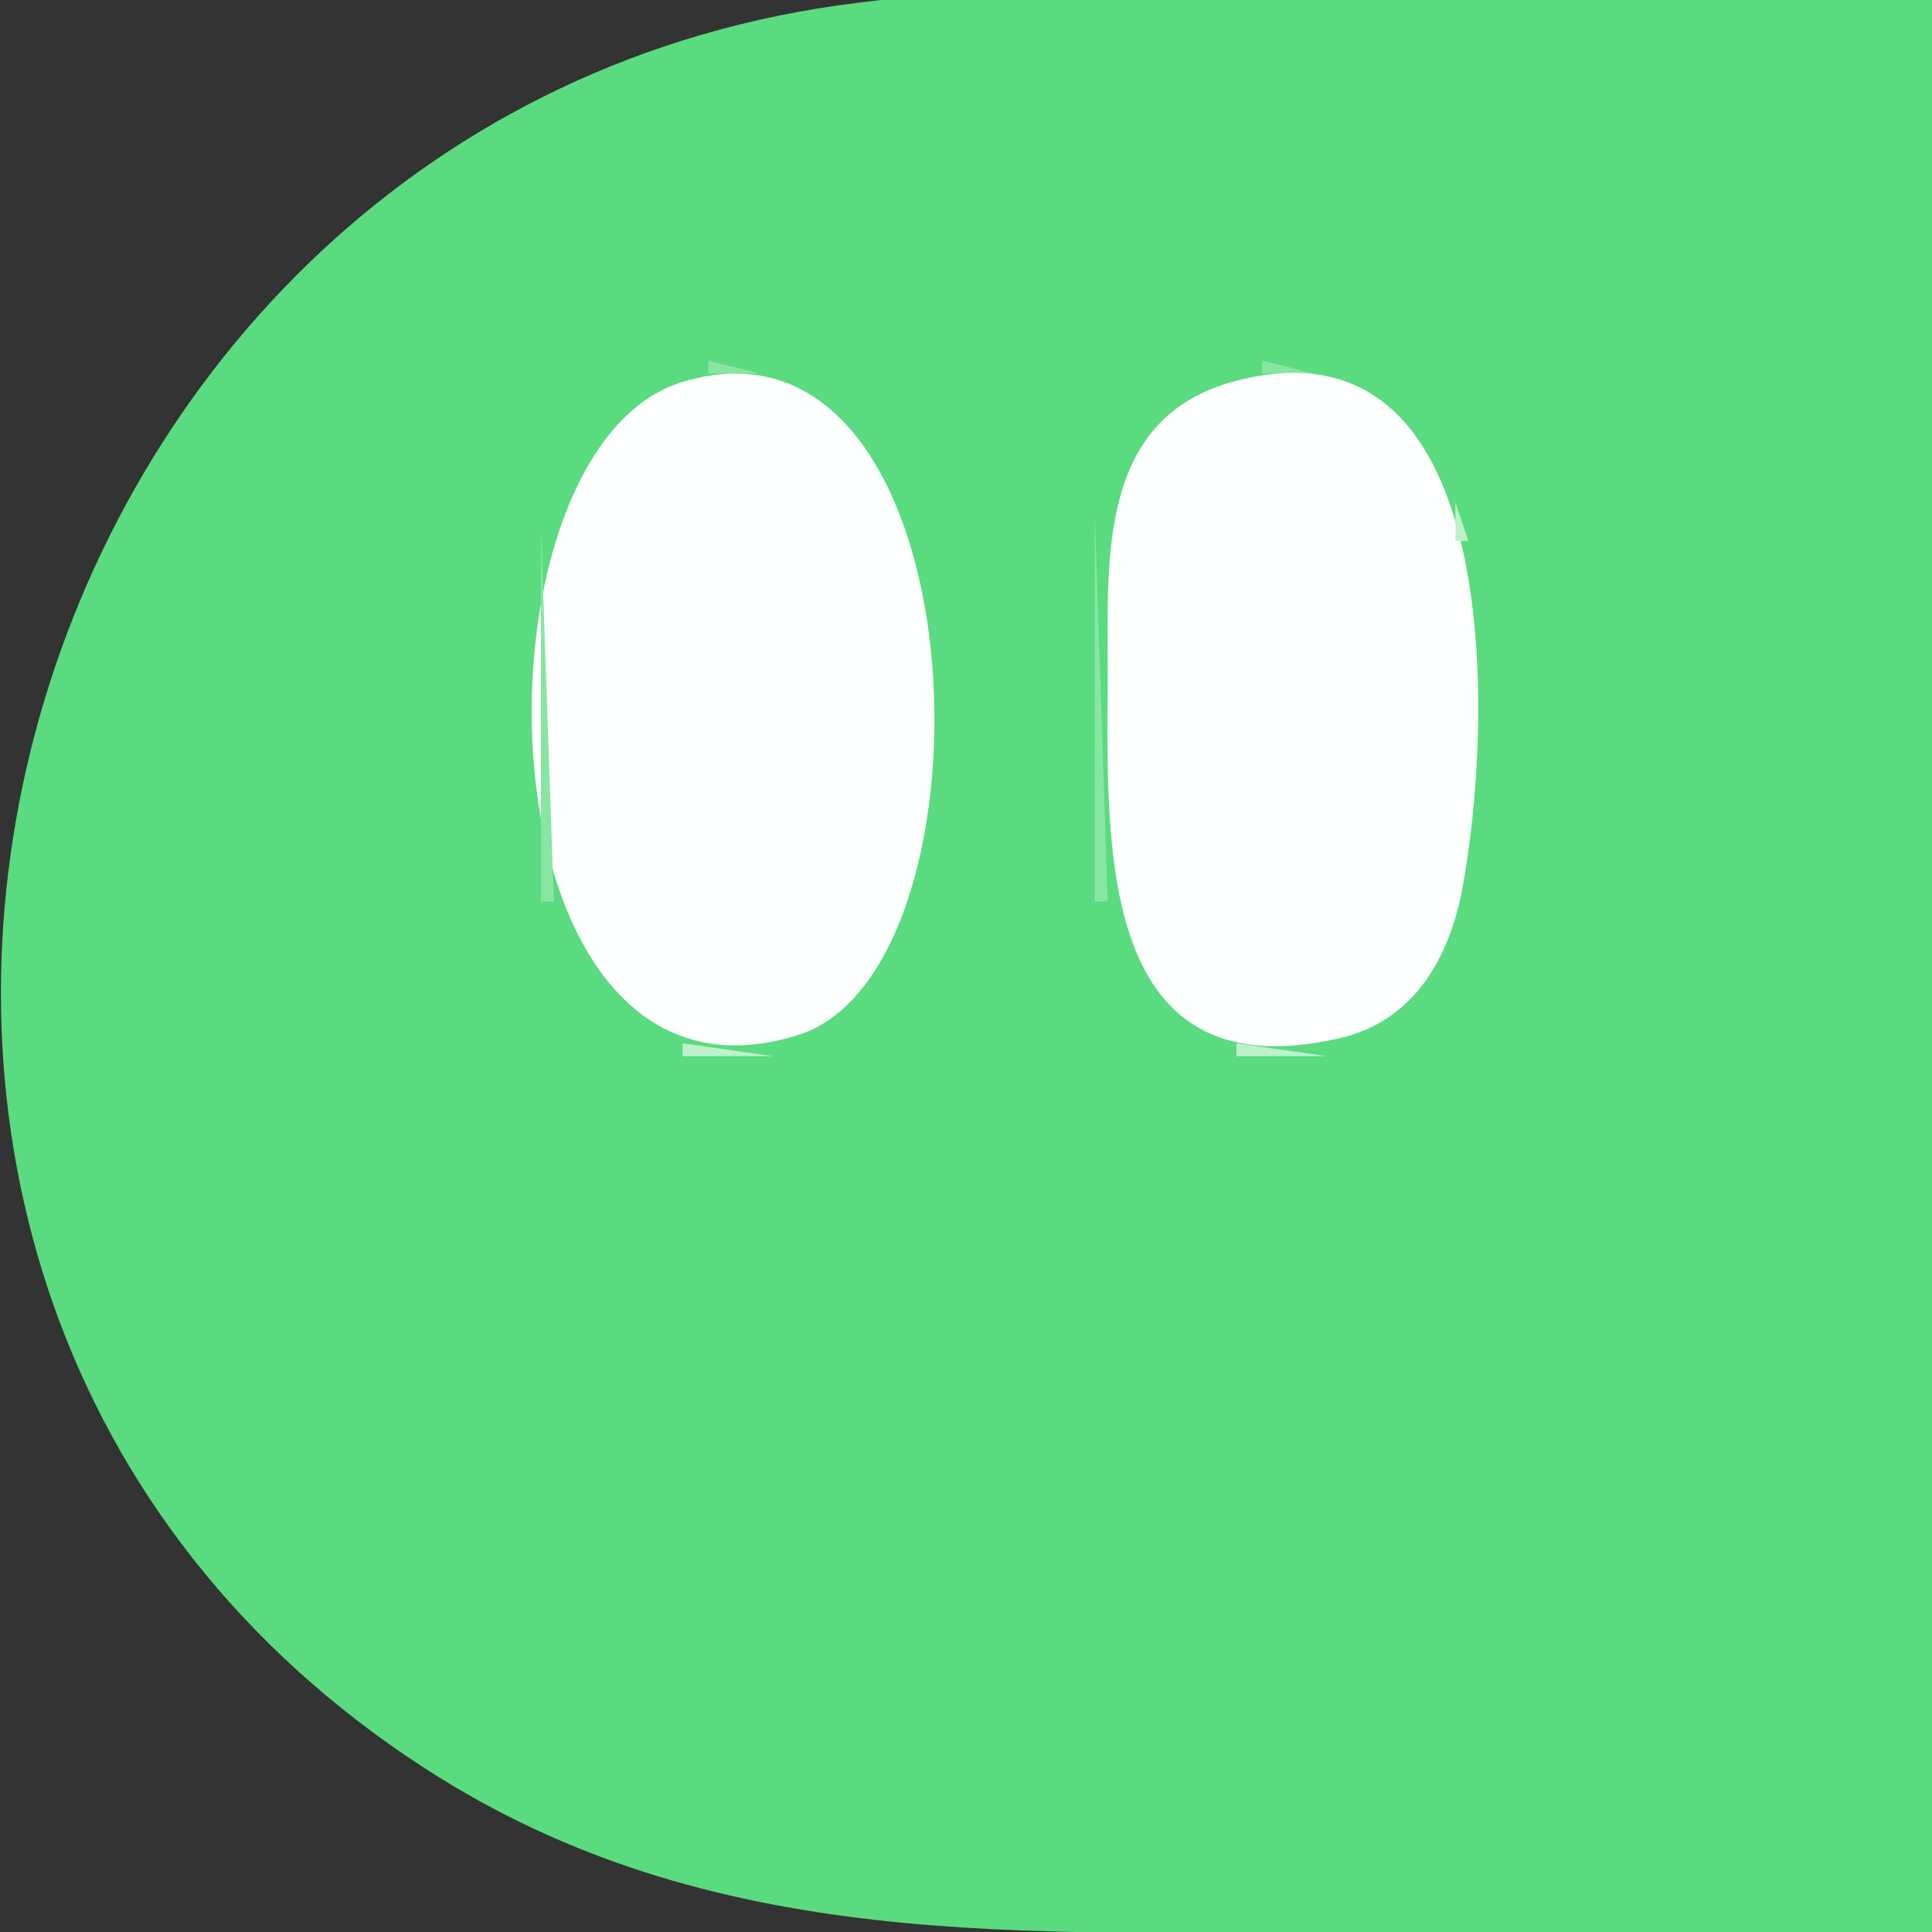 <svg xmlns="http://www.w3.org/2000/svg" width="150" height="150">

<rect width="100%" height="100%" fill="#333333" stroke="none"/>

<path style="fill:#5bdb7f; stroke:none;" d="M65 0.428C-1.296 9.926 -25.067 99.713 33 137.301C55.239 151.697 79.689 150 105 150L214 150C233.988 150 259.695 154.302 279 149.073C289.683 146.179 298.69 130.737 286.945 122.738C278.399 116.918 236.026 123.441 251.009 99.015C259.714 84.825 287.088 90.332 301 89.985C308.632 89.795 318.748 87.195 321.347 78.996C324.446 69.221 316.242 61.34 307 60.185C291.824 58.289 260.83 68.739 251.688 50.985C240.924 30.08 274.218 31.346 283.999 26.672C290.692 23.474 295.291 16.294 291.543 9.015C283.776 -6.069 249.895 0 236 0L123 0C104.14 0 83.668 -2.246 65 0.428z"/>

<path style="fill:#88e6a3; stroke:none;" d="M55 28L55 29L59 29L55 28M98 28L98 29L102 29L98 28M51 29L52 30L51 29z"/>
<path style="fill:#bef1cb; stroke:none;" d="M52 29L53 30L52 29z"/>
<path style="fill:#feffff; stroke:none;" d="M53.001 29.649C35.623 34.889 36.727 88.369 61.996 80.347C78.118 75.229 76.267 22.634 53.001 29.649z"/>
<path style="fill:#88e6a3; stroke:none;" d="M61 29L62 30L61 29M94 29L95 30L94 29z"/>
<path style="fill:#bef1cb; stroke:none;" d="M95 29L96 30L95 29z"/>
<path style="fill:#feffff; stroke:none;" d="M96.001 29.559C85.287 32.331 86 43.184 86 52C86 64.689 84.728 85.055 103.999 80.606C109.749 79.278 112.501 74.457 113.532 69C115.907 56.437 116.996 24.127 96.001 29.559z"/>
<path style="fill:#bef1cb; stroke:none;" d="M103 29L104 30L103 29z"/>
<path style="fill:#88e6a3; stroke:none;" d="M104 29L105 30L104 29M49 30L50 31L49 30z"/>
<path style="fill:#bef1cb; stroke:none;" d="M50 30L51 31L50 30M63 30L64 31L63 30z"/>
<path style="fill:#88e6a3; stroke:none;" d="M92 30L93 31L92 30z"/>
<path style="fill:#bef1cb; stroke:none;" d="M106 30L107 31L106 30M48 31L49 32L48 31z"/>
<path style="fill:#88e6a3; stroke:none;" d="M65 31L66 32L65 31z"/>
<path style="fill:#bef1cb; stroke:none;" d="M91 31L92 32L91 31z"/>
<path style="fill:#88e6a3; stroke:none;" d="M108 31L109 32L108 31z"/>
<path style="fill:#bef1cb; stroke:none;" d="M47 32L48 33L47 32M66 32L67 33L66 32z"/>
<path style="fill:#88e6a3; stroke:none;" d="M109 32L110 33L109 32M67 33L68 34L67 33M110 33L111 34L110 33z"/>
<path style="fill:#bef1cb; stroke:none;" d="M45 34L46 35L45 34z"/>
<path style="fill:#88e6a3; stroke:none;" d="M68 34L69 35L68 34z"/>
<path style="fill:#bef1cb; stroke:none;" d="M88 34L89 35L88 34z"/>
<path style="fill:#88e6a3; stroke:none;" d="M111 34L112 35L111 34M44 35L45 36L44 35M87 35L88 36L87 35z"/>
<path style="fill:#bef1cb; stroke:none;" d="M44 36L45 37L44 36M69 36L70 37L69 36z"/>
<path style="fill:#88e6a3; stroke:none;" d="M112 36L113 37L112 36M43 37L44 38L43 37M86 37L87 38L86 37z"/>
<path style="fill:#bef1cb; stroke:none;" d="M43 38L44 39L43 38z"/>
<path style="fill:#88e6a3; stroke:none;" d="M70 38L71 39L70 38z"/>
<path style="fill:#bef1cb; stroke:none;" d="M86 38L87 39L86 38z"/>
<path style="fill:#88e6a3; stroke:none;" d="M113 38L114 39L113 38z"/>
<path style="fill:#bef1cb; stroke:none;" d="M70.333 39.667L70.667 40.333L70.333 39.667M113 39L113 42L114 42L113 39z"/>
<path style="fill:#88e6a3; stroke:none;" d="M85 40L85 70L86 70L85 40M42 41L42 70L43 70L42 41z"/>
<path style="fill:#bef1cb; stroke:none;" d="M113.333 69.667L113.667 70.333L113.333 69.667M70.333 70.667L70.667 71.333L70.333 70.667z"/>
<path style="fill:#88e6a3; stroke:none;" d="M113 71L114 72L113 71M43 72L44 73L43 72M70 72L71 73L70 72z"/>
<path style="fill:#bef1cb; stroke:none;" d="M86 72L87 73L86 72M112 73L113 74L112 73M44 74L45 75L44 74z"/>
<path style="fill:#88e6a3; stroke:none;" d="M69 74L70 75L69 74z"/>
<path style="fill:#bef1cb; stroke:none;" d="M87 74L88 75L87 74z"/>
<path style="fill:#88e6a3; stroke:none;" d="M112 74L113 75L112 74z"/>
<path style="fill:#bef1cb; stroke:none;" d="M68 75L69 76L68 75M111 75L112 76L111 75z"/>
<path style="fill:#88e6a3; stroke:none;" d="M45 76L46 77L45 76M88 76L89 77L88 76M46 77L47 78L46 77M67 77L68 78L67 77z"/>
<path style="fill:#bef1cb; stroke:none;" d="M89 77L90 78L89 77z"/>
<path style="fill:#88e6a3; stroke:none;" d="M110 77L111 78L110 77M47 78L48 79L47 78M66 78L67 79L66 78M90 78L91 79L90 78M109 78L110 79L109 78M48 79L49 80L48 79z"/>
<path style="fill:#bef1cb; stroke:none;" d="M64 79L65 80L64 79z"/>
<path style="fill:#88e6a3; stroke:none;" d="M91 79L92 80L91 79z"/>
<path style="fill:#bef1cb; stroke:none;" d="M107 79L108 80L107 79z"/>

<path style="fill:#88e6a3; stroke:none;" d="M50 80L51 81L50 80z"/>
<path style="fill:#bef1cb; stroke:none;" d="M62 80L63 81L62 80z"/>
<path style="fill:#88e6a3; stroke:none;" d="M63 80L64 81L63 80z"/>
<path style="fill:#bef1cb; stroke:none;" d="M93 80L94 81L93 80M105 80L106 81L105 80z"/>
<path style="fill:#88e6a3; stroke:none;" d="M106 80L107 81L106 80M52 81L53 82L52 81z"/>
<path style="fill:#bef1cb; stroke:none;" d="M53 81L53 82L60 82L53 81z"/>
<path style="fill:#88e6a3; stroke:none;" d="M60 81L61 82L60 81M95 81L96 82L95 81z"/>
<path style="fill:#bef1cb; stroke:none;" d="M96 81L96 82L103 82L96 81z"/>
<path style="fill:#88e6a3; stroke:none;" d="M103 81L104 82L103 81z"/>

</svg>